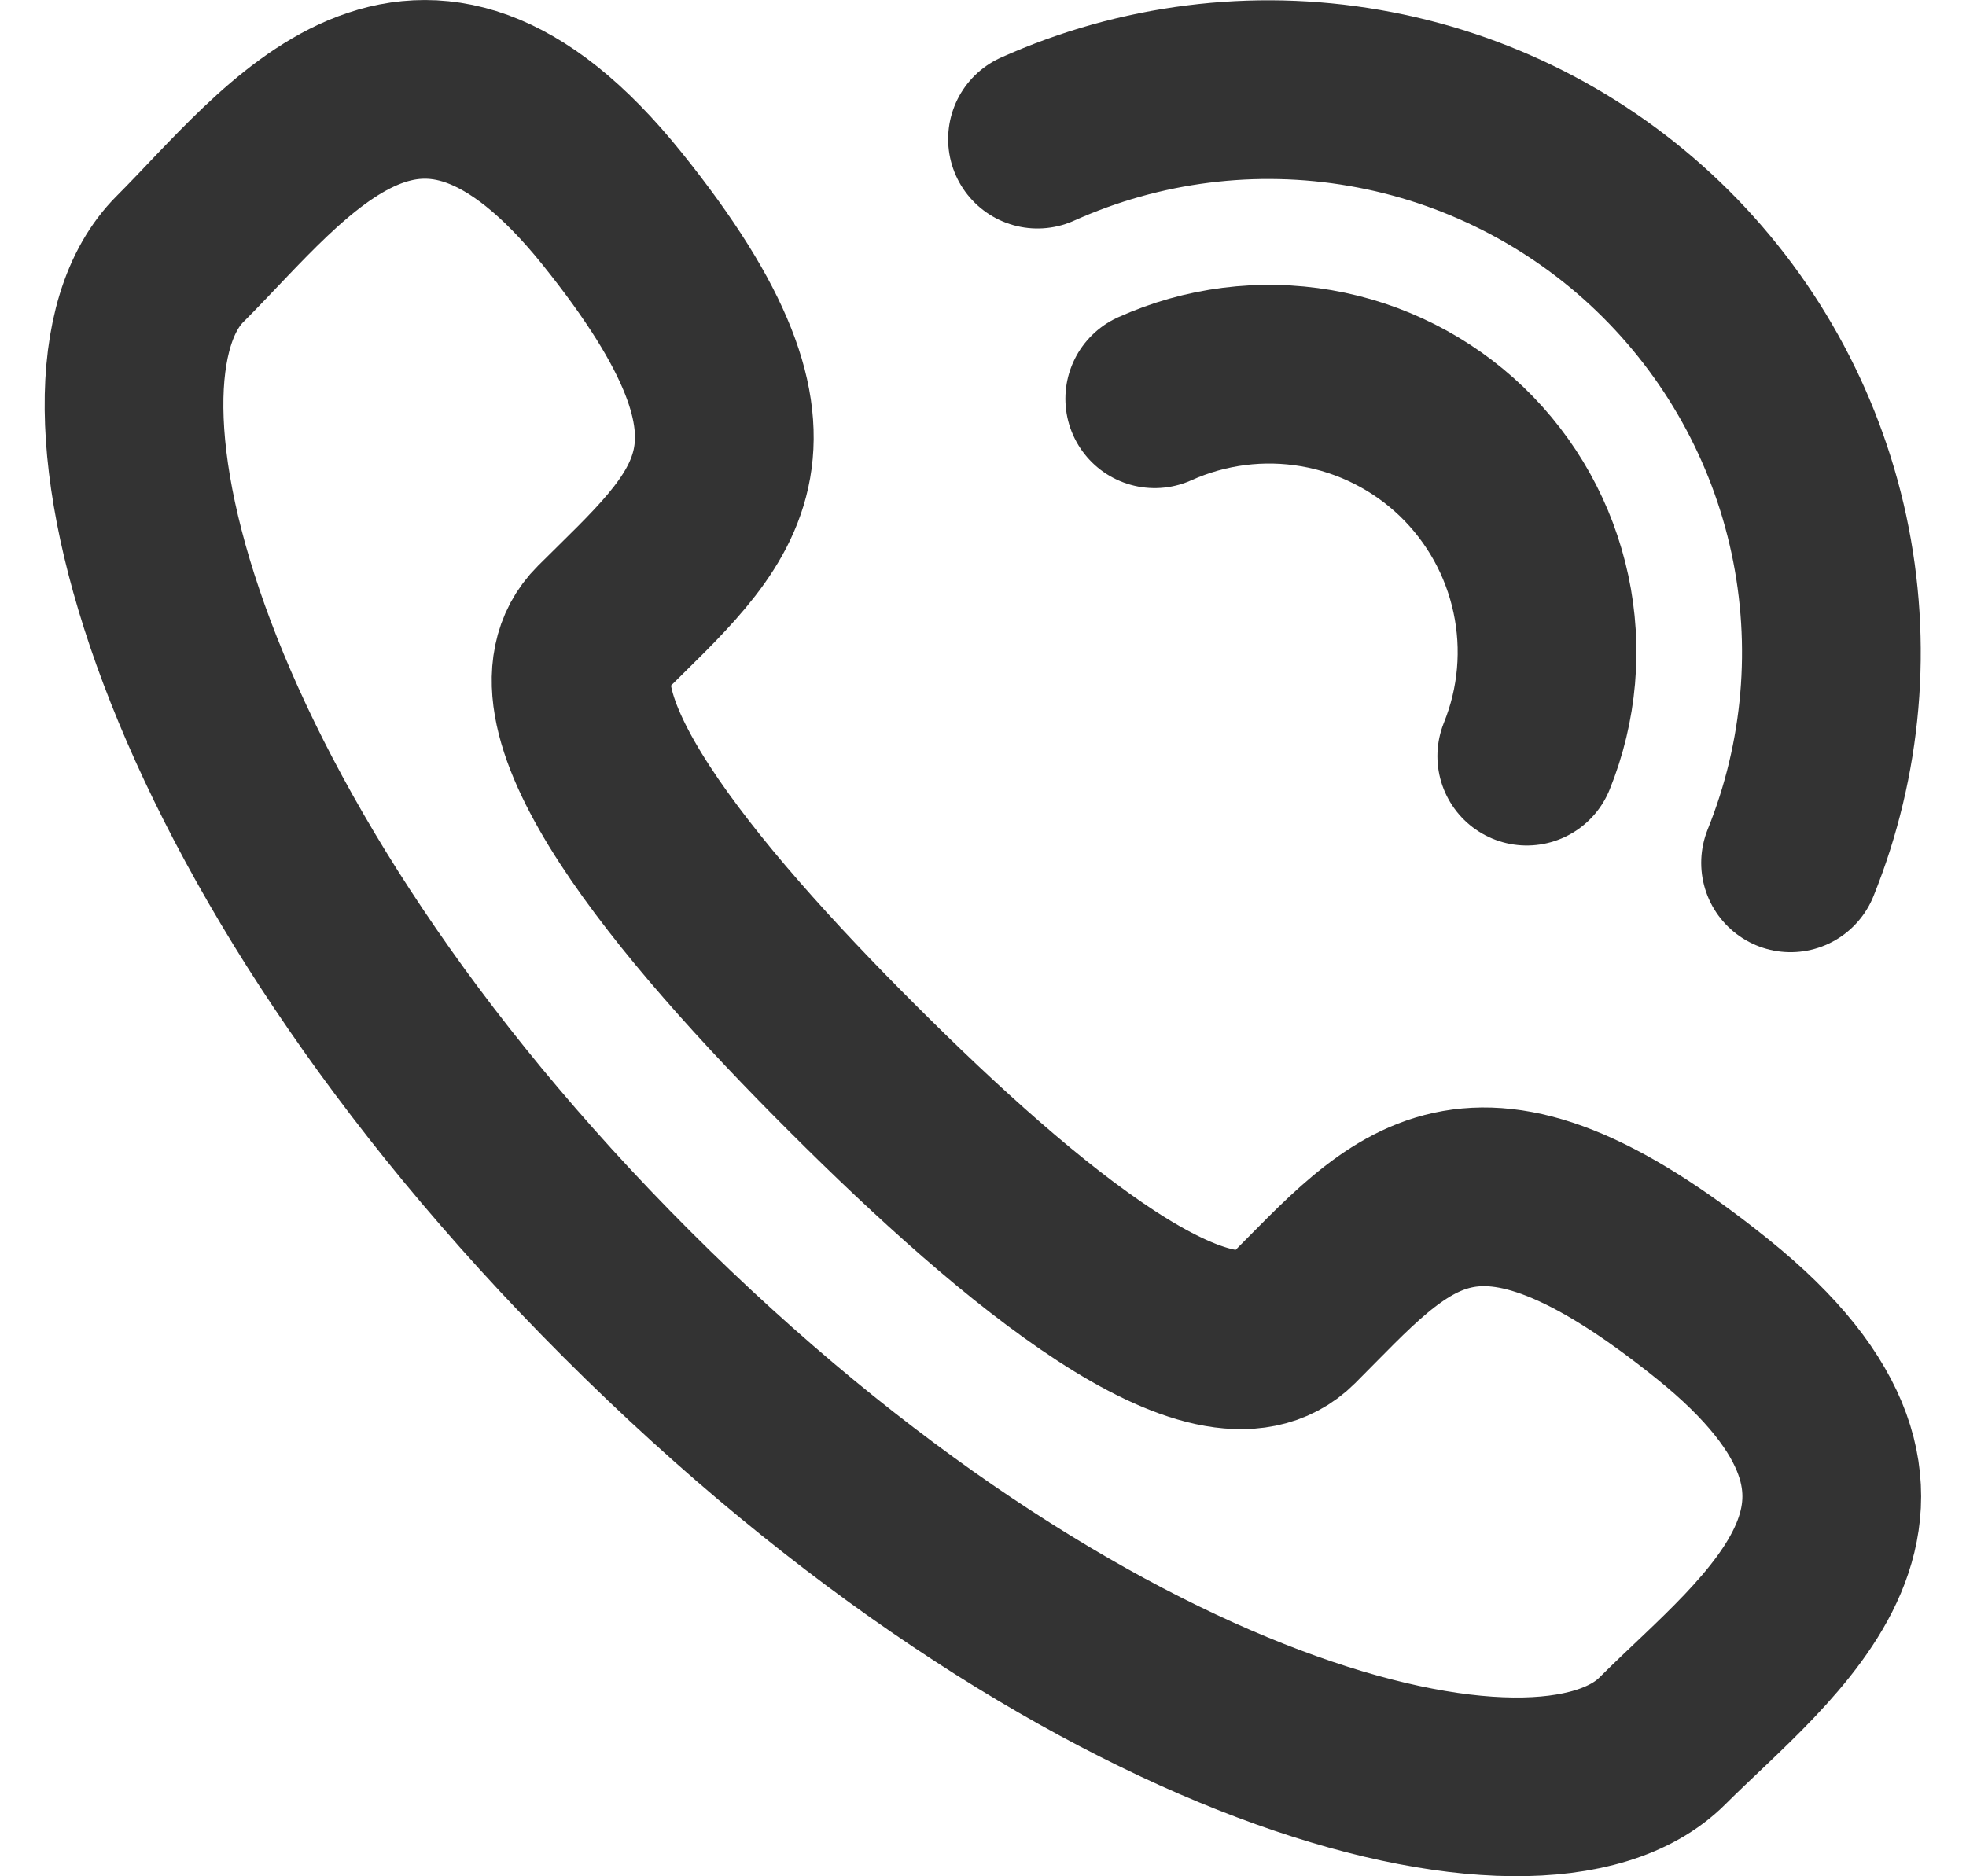 <svg width="22" height="21" viewBox="0 0 22 21" fill="none" xmlns="http://www.w3.org/2000/svg">
<path d="M9.539 11.956C11.42 13.837 13.597 15.635 14.457 14.774C15.689 13.543 16.45 12.468 19.166 14.653C21.882 16.838 19.796 18.293 18.602 19.485C17.224 20.864 12.09 19.558 7.015 14.485C1.94 9.412 0.634 4.274 2.015 2.898C3.215 1.698 4.664 -0.382 6.848 2.333C9.032 5.048 7.958 5.81 6.726 7.041C5.861 7.902 7.658 10.079 9.539 11.956Z" stroke="#333333" stroke-width="2" stroke-linecap="round" stroke-linejoin="bevel"/>
<path d="M12.922 4.463C13.489 4.208 14.118 4.128 14.73 4.233C15.342 4.339 15.909 4.625 16.357 5.055C16.805 5.486 17.113 6.04 17.243 6.648C17.373 7.255 17.318 7.887 17.085 8.463" stroke="#333333" stroke-width="2" stroke-linecap="round" stroke-linejoin="bevel"/>
<path d="M11.61 1.557C12.757 1.042 14.031 0.881 15.269 1.096C16.508 1.31 17.653 1.89 18.559 2.761C19.465 3.632 20.09 4.754 20.354 5.983C20.617 7.212 20.507 8.491 20.037 9.657" stroke="#333333" stroke-width="2" stroke-linecap="round" stroke-linejoin="bevel"/>
</svg>

